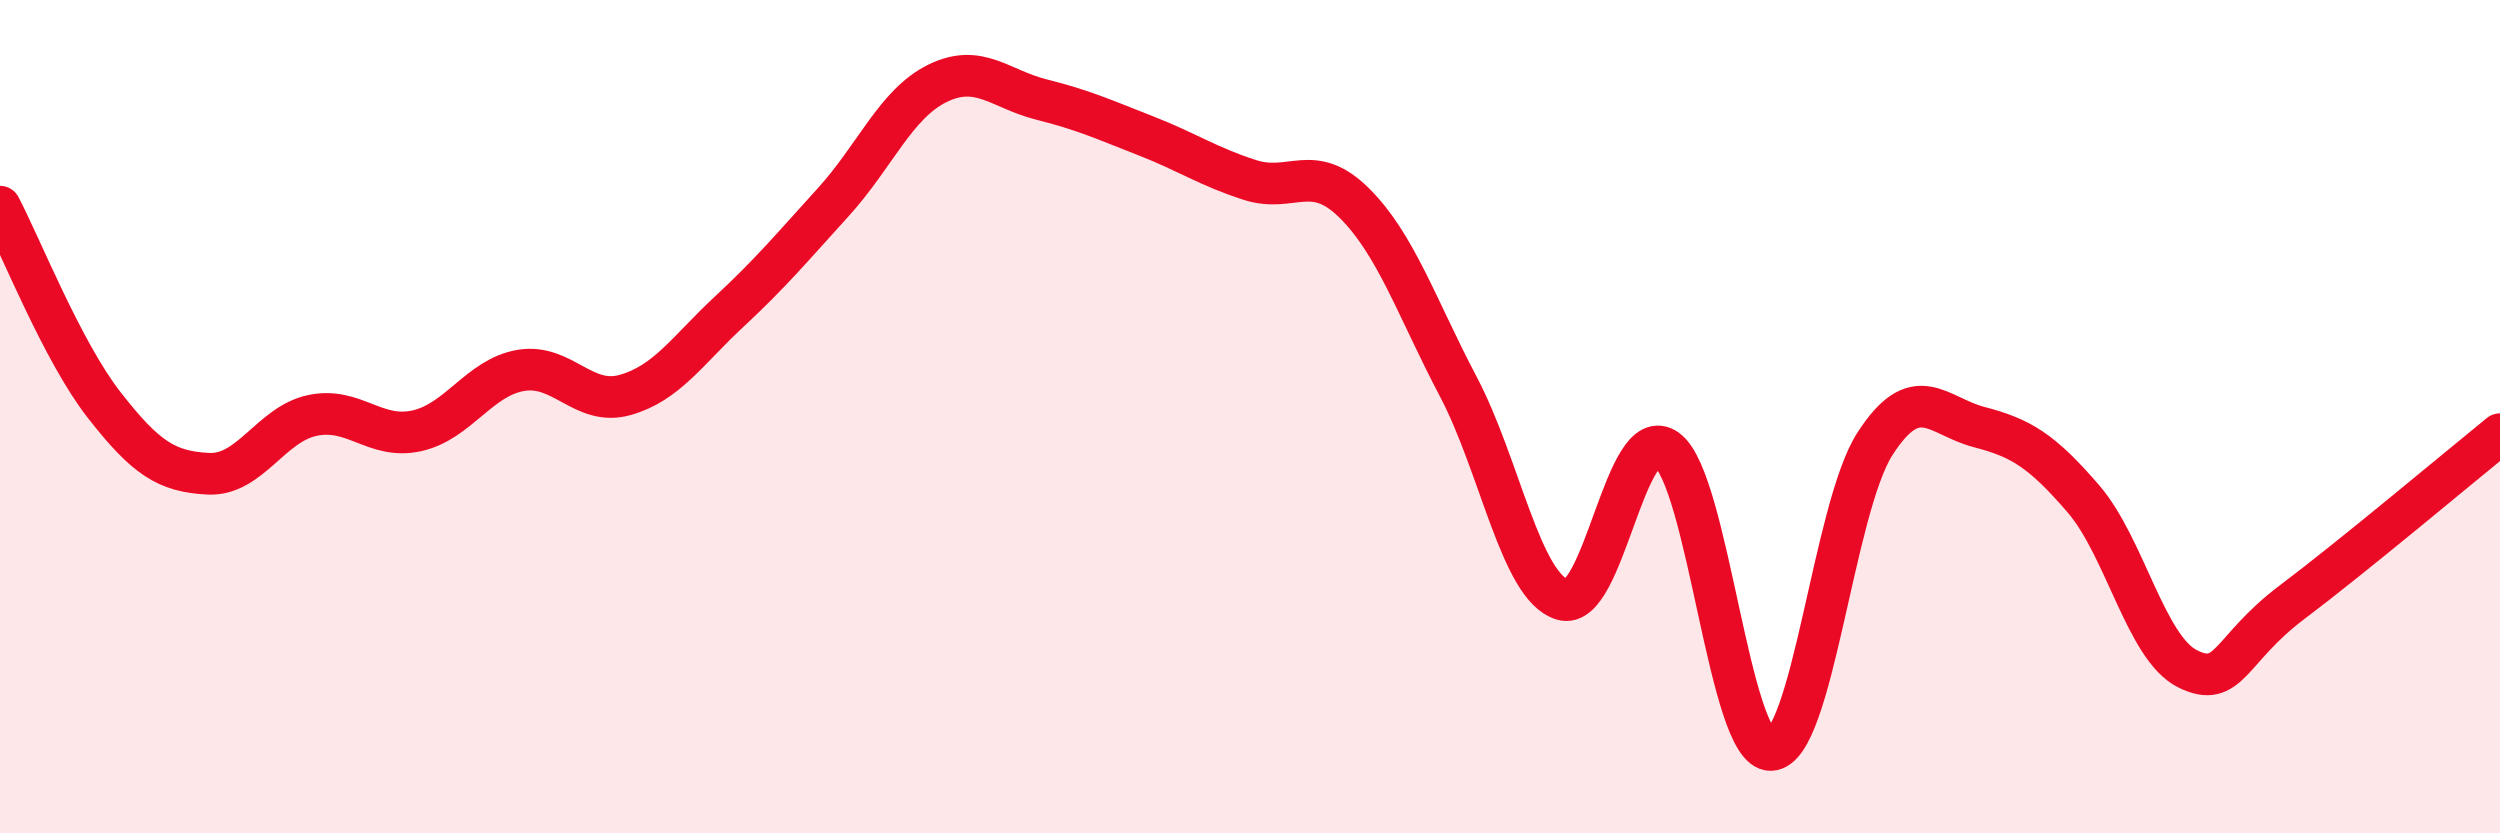 
    <svg width="60" height="20" viewBox="0 0 60 20" xmlns="http://www.w3.org/2000/svg">
      <path
        d="M 0,4.96 C 0.5,5.91 1.5,8.44 2.5,9.72 C 3.5,11 4,11.32 5,11.37 C 6,11.42 6.5,10.18 7.5,9.97 C 8.5,9.76 9,10.56 10,10.34 C 11,10.12 11.5,9.06 12.5,8.89 C 13.5,8.72 14,9.76 15,9.48 C 16,9.2 16.5,8.41 17.5,7.48 C 18.5,6.55 19,5.95 20,4.85 C 21,3.75 21.5,2.49 22.5,2 C 23.5,1.51 24,2.14 25,2.39 C 26,2.64 26.5,2.87 27.5,3.26 C 28.5,3.65 29,4 30,4.32 C 31,4.64 31.5,3.88 32.5,4.87 C 33.5,5.86 34,7.38 35,9.28 C 36,11.18 36.5,14.09 37.5,14.39 C 38.5,14.69 39,10.07 40,10.79 C 41,11.51 41.5,18.03 42.5,18 C 43.5,17.97 44,12.2 45,10.65 C 46,9.1 46.5,9.99 47.5,10.25 C 48.5,10.51 49,10.81 50,11.97 C 51,13.13 51.5,15.55 52.5,16.05 C 53.5,16.55 53.5,15.59 55,14.46 C 56.5,13.33 59,11.23 60,10.42L60 20L0 20Z"
        fill="#EB0A25"
        opacity="0.1"
        stroke-linecap="round"
        stroke-linejoin="round"
      />
      <path
        d="M 0,4.96 C 0.5,5.91 1.5,8.44 2.5,9.72 C 3.5,11 4,11.32 5,11.37 C 6,11.42 6.5,10.18 7.5,9.97 C 8.5,9.76 9,10.56 10,10.34 C 11,10.12 11.5,9.06 12.5,8.89 C 13.5,8.72 14,9.76 15,9.48 C 16,9.2 16.5,8.41 17.5,7.48 C 18.5,6.55 19,5.95 20,4.85 C 21,3.75 21.5,2.49 22.5,2 C 23.5,1.51 24,2.14 25,2.39 C 26,2.64 26.5,2.87 27.5,3.26 C 28.5,3.65 29,4 30,4.32 C 31,4.64 31.5,3.88 32.5,4.87 C 33.5,5.86 34,7.38 35,9.28 C 36,11.18 36.5,14.09 37.5,14.39 C 38.5,14.69 39,10.07 40,10.79 C 41,11.51 41.5,18.03 42.5,18 C 43.5,17.97 44,12.2 45,10.65 C 46,9.1 46.5,9.99 47.5,10.25 C 48.5,10.51 49,10.81 50,11.97 C 51,13.13 51.5,15.55 52.5,16.05 C 53.5,16.55 53.5,15.59 55,14.46 C 56.5,13.33 59,11.23 60,10.42"
        stroke="#EB0A25"
        stroke-width="1"
        fill="none"
        stroke-linecap="round"
        stroke-linejoin="round"
      />
    </svg>
  